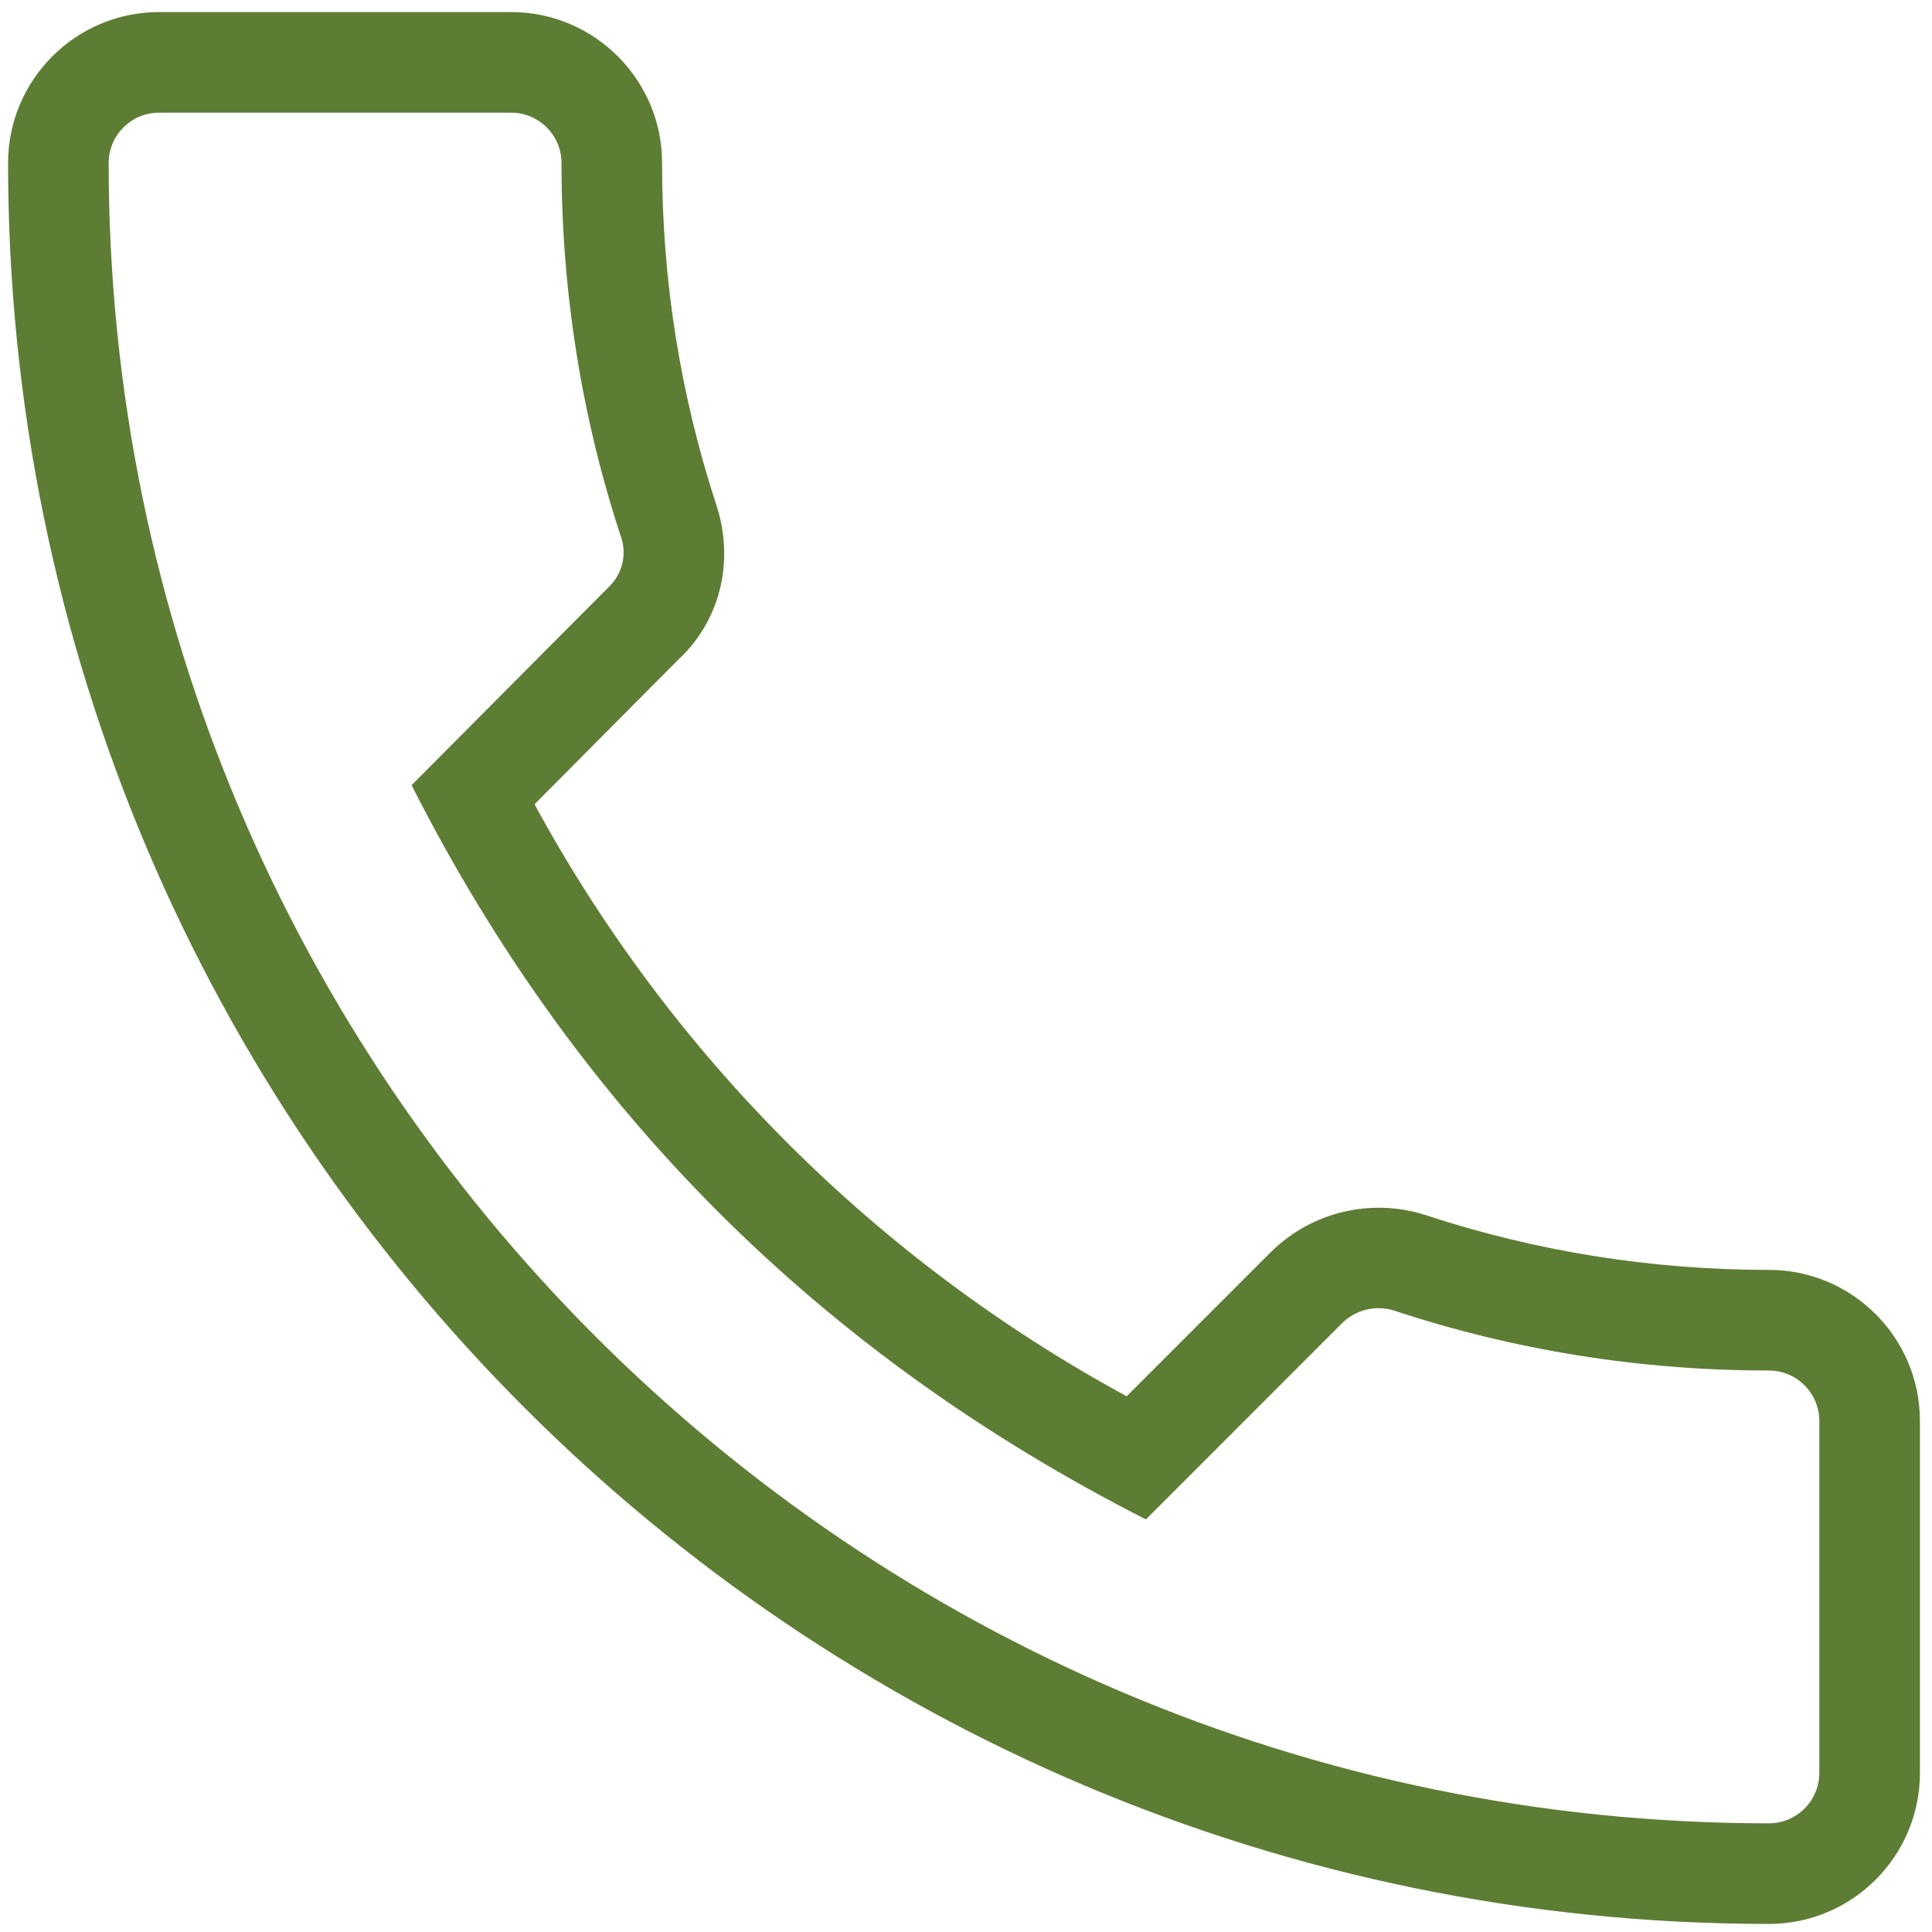 <?xml version="1.0" encoding="UTF-8"?>
<svg width="40px" height="40px" viewBox="0 0 40 40" version="1.1" xmlns="http://www.w3.org/2000/svg" xmlns:xlink="http://www.w3.org/1999/xlink">
    <!-- Generator: Sketch 60 (88103) - https://sketch.com -->
    <title>Icon Shape</title>
    <desc>Created with Sketch.</desc>
    <g id="Page-1" stroke="none" stroke-width="1" fill="none" fill-rule="evenodd">
        <g id="Contact" transform="translate(-699, -1012)" fill="#5D7D34" fill-rule="nonzero">
            <g id="Diensten" transform="translate(100, 805)">
                <path d="M635.625,246.833 C637.348,246.833 638.75,245.431 638.75,243.708 L638.75,236.417 C638.75,234.694 637.348,233.292 635.625,233.292 C633.188,233.292 630.792,232.908 628.5,232.152 C627.384,231.8 626.164,232.09 625.327,232.908 L622.327,235.908 C617.142,233.093 612.883,228.836 610.067,223.652 L613.042,220.658 C613.9,219.863 614.208,218.652 613.842,217.488 C613.087,215.192 612.704,212.791 612.708,210.375 C612.708,208.652 611.306,207.25 609.583,207.25 L602.292,207.25 C600.569,207.25 599.167,208.652 599.167,210.375 C599.167,230.479 615.521,246.833 635.625,246.833 Z M602.292,209.333 L609.583,209.333 C610.159,209.333 610.625,209.8 610.625,210.375 C610.625,213.035 611.042,215.648 611.86,218.125 C611.983,218.492 611.88,218.897 611.596,219.16 L607.521,223.256 C610.931,229.981 615.969,235.019 622.725,238.458 L626.785,234.396 C627.068,234.116 627.481,234.016 627.86,234.133 C630.352,234.958 632.965,235.375 635.625,235.375 C636.198,235.375 636.667,235.844 636.667,236.417 L636.667,243.708 C636.667,244.281 636.198,244.75 635.625,244.75 C616.671,244.75 601.25,229.329 601.25,210.375 C601.25,209.8 601.716,209.333 602.292,209.333 Z" id="Icon-Shape"></path>
            </g>
        </g>
    </g>
</svg>